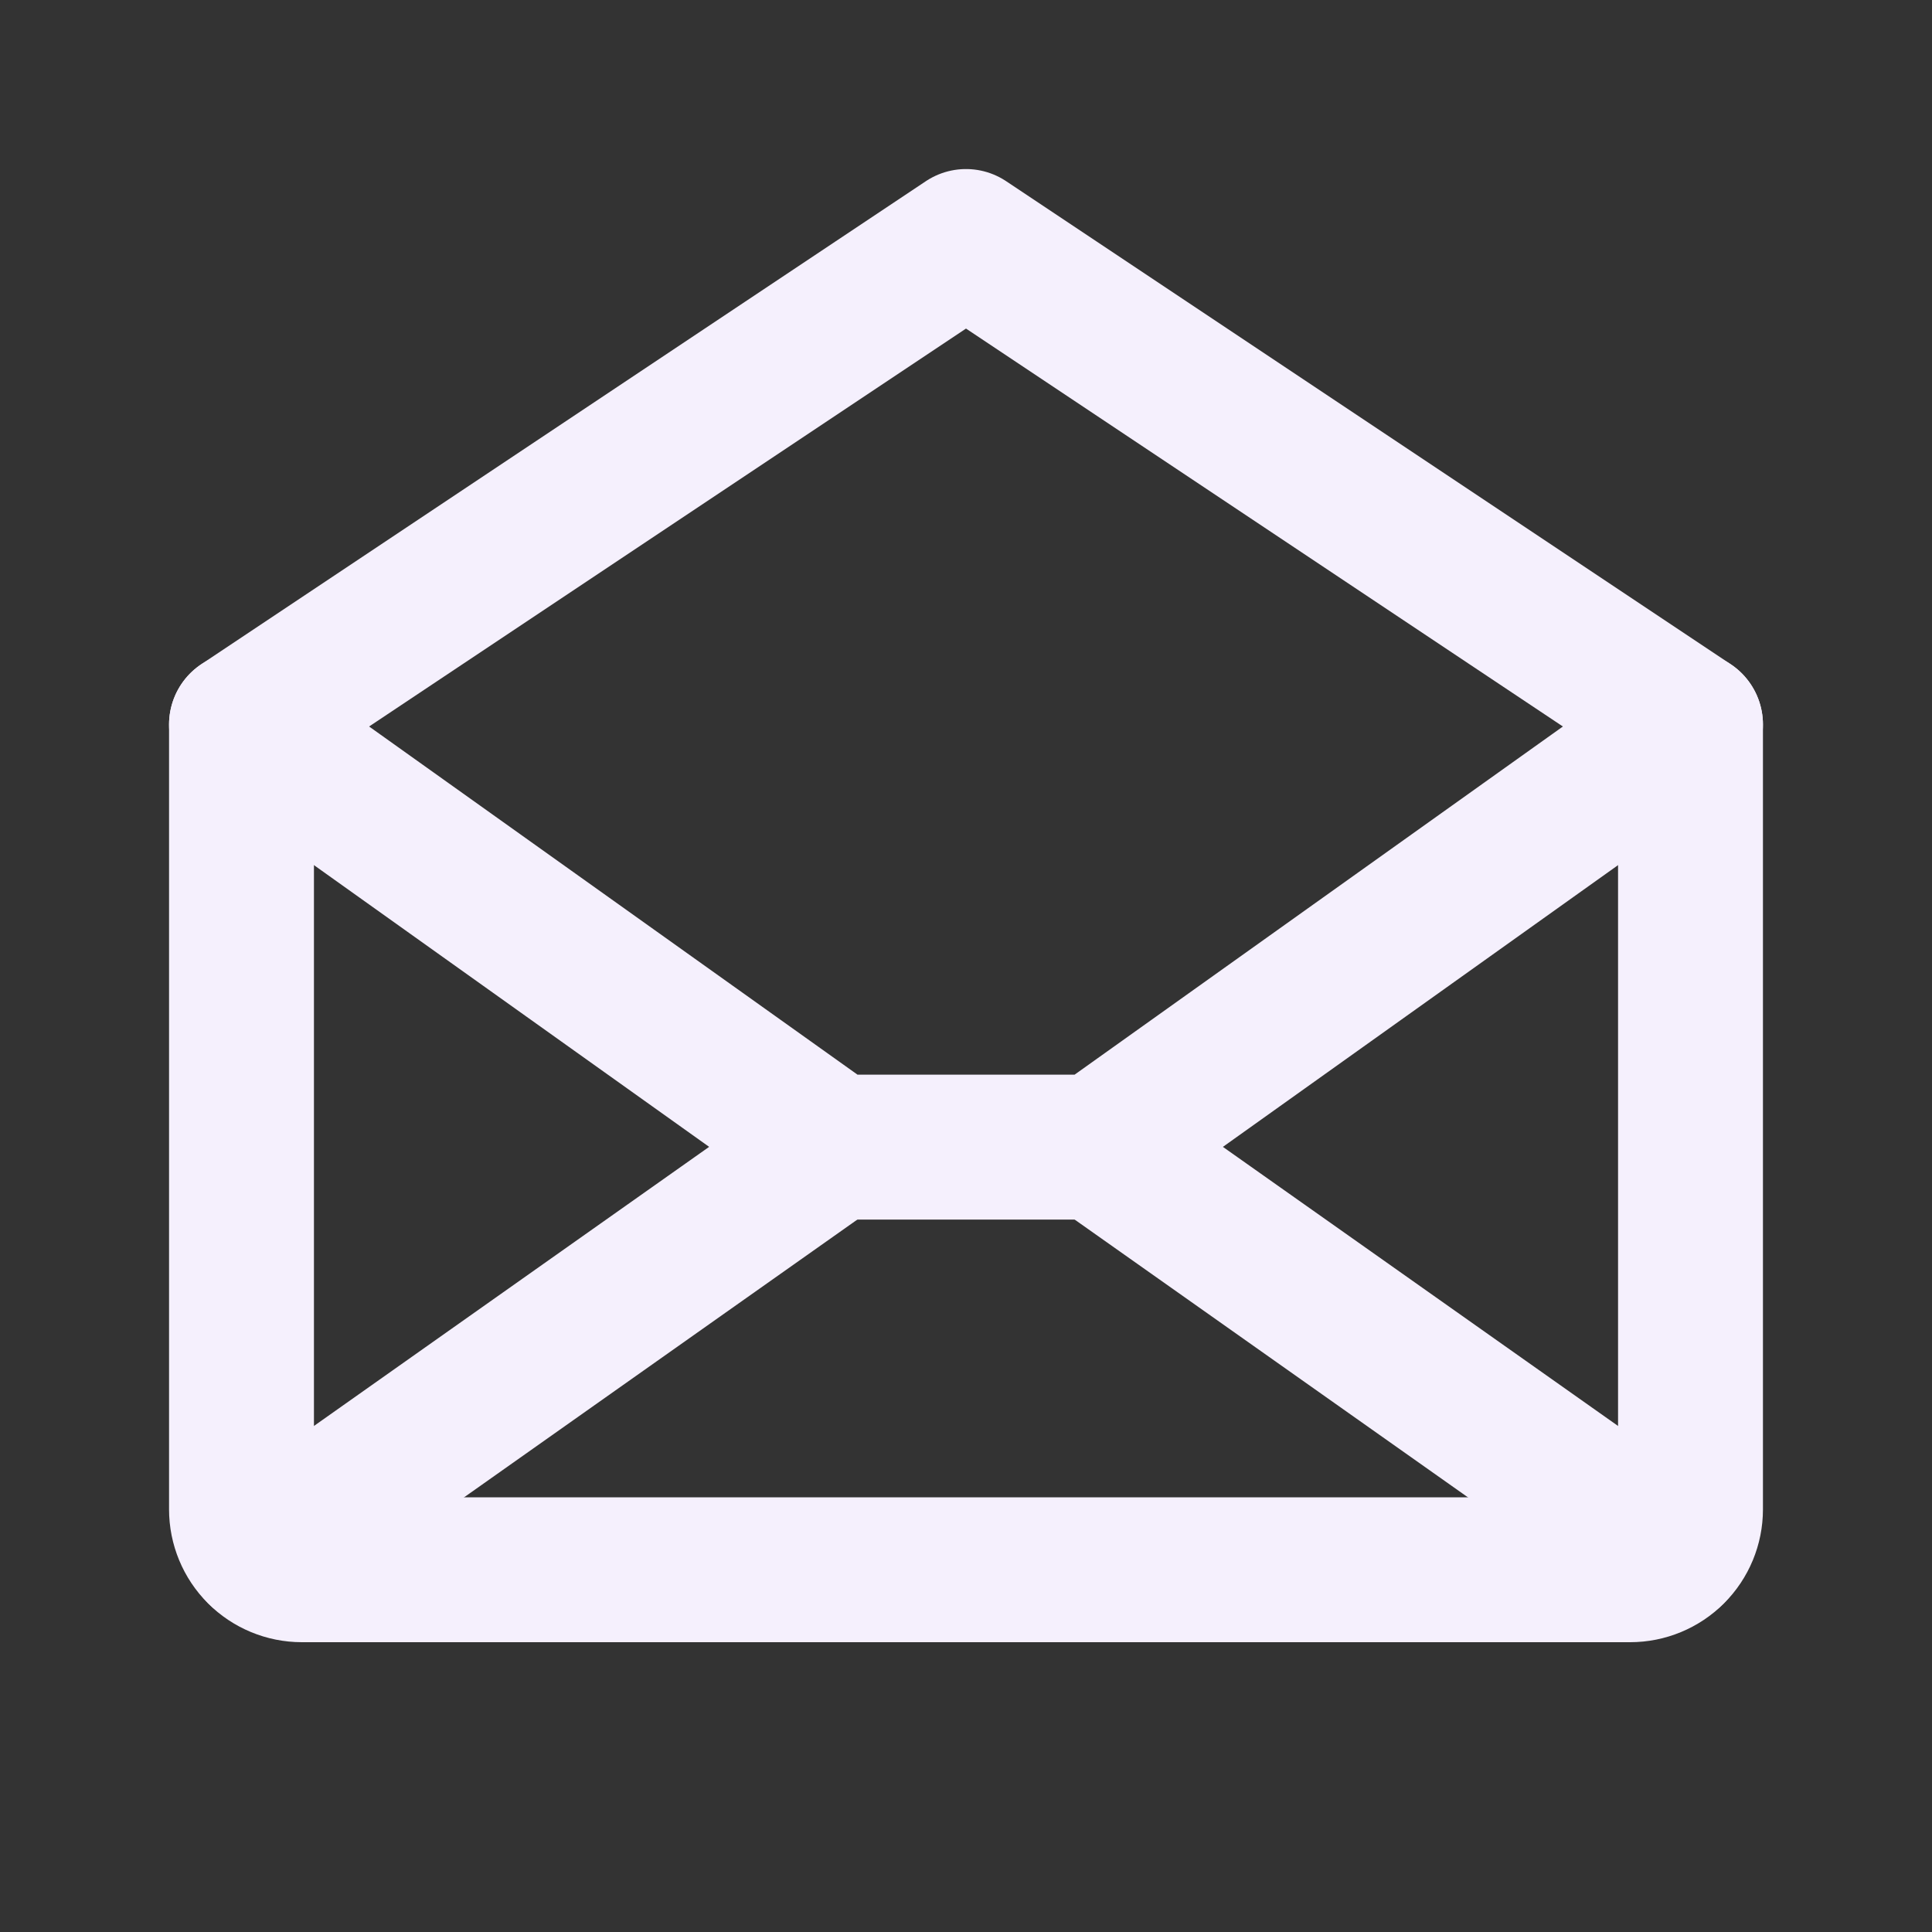 <svg width="20" height="20" viewBox="0 0 20 20" fill="none" xmlns="http://www.w3.org/2000/svg">
<rect x="0" y="0" width="20" height="20" fill="#333333" stroke="none"/>
<g clip-path="url(#clip0_2167_2989)">
<path d="M2.5 7.5V15.625C2.5 15.791 2.566 15.95 2.683 16.067C2.8 16.184 2.959 16.25 3.125 16.25H16.875C17.041 16.25 17.2 16.184 17.317 16.067C17.434 15.95 17.5 15.791 17.5 15.625V7.5L10 2.5L2.5 7.5Z" stroke="#F5F0FD" stroke-width="1.5" stroke-linecap="round" stroke-linejoin="round"/>
<path d="M8.637 11.875L2.693 16.073" stroke="#F5F0FD" stroke-width="1.5" stroke-linecap="round" stroke-linejoin="round"/>
<path d="M17.307 16.073L11.363 11.875" stroke="#F5F0FD" stroke-width="1.5" stroke-linecap="round" stroke-linejoin="round"/>
<path d="M17.5 7.5L11.364 11.875H8.637L2.5 7.5" stroke="#F5F0FD" stroke-width="1.5" stroke-linecap="round" stroke-linejoin="round"/>
</g>
<defs>
<clipPath id="clip0_2167_2989">
<rect width="20" height="20" fill="white"/>
</clipPath>
</defs>
</svg>
